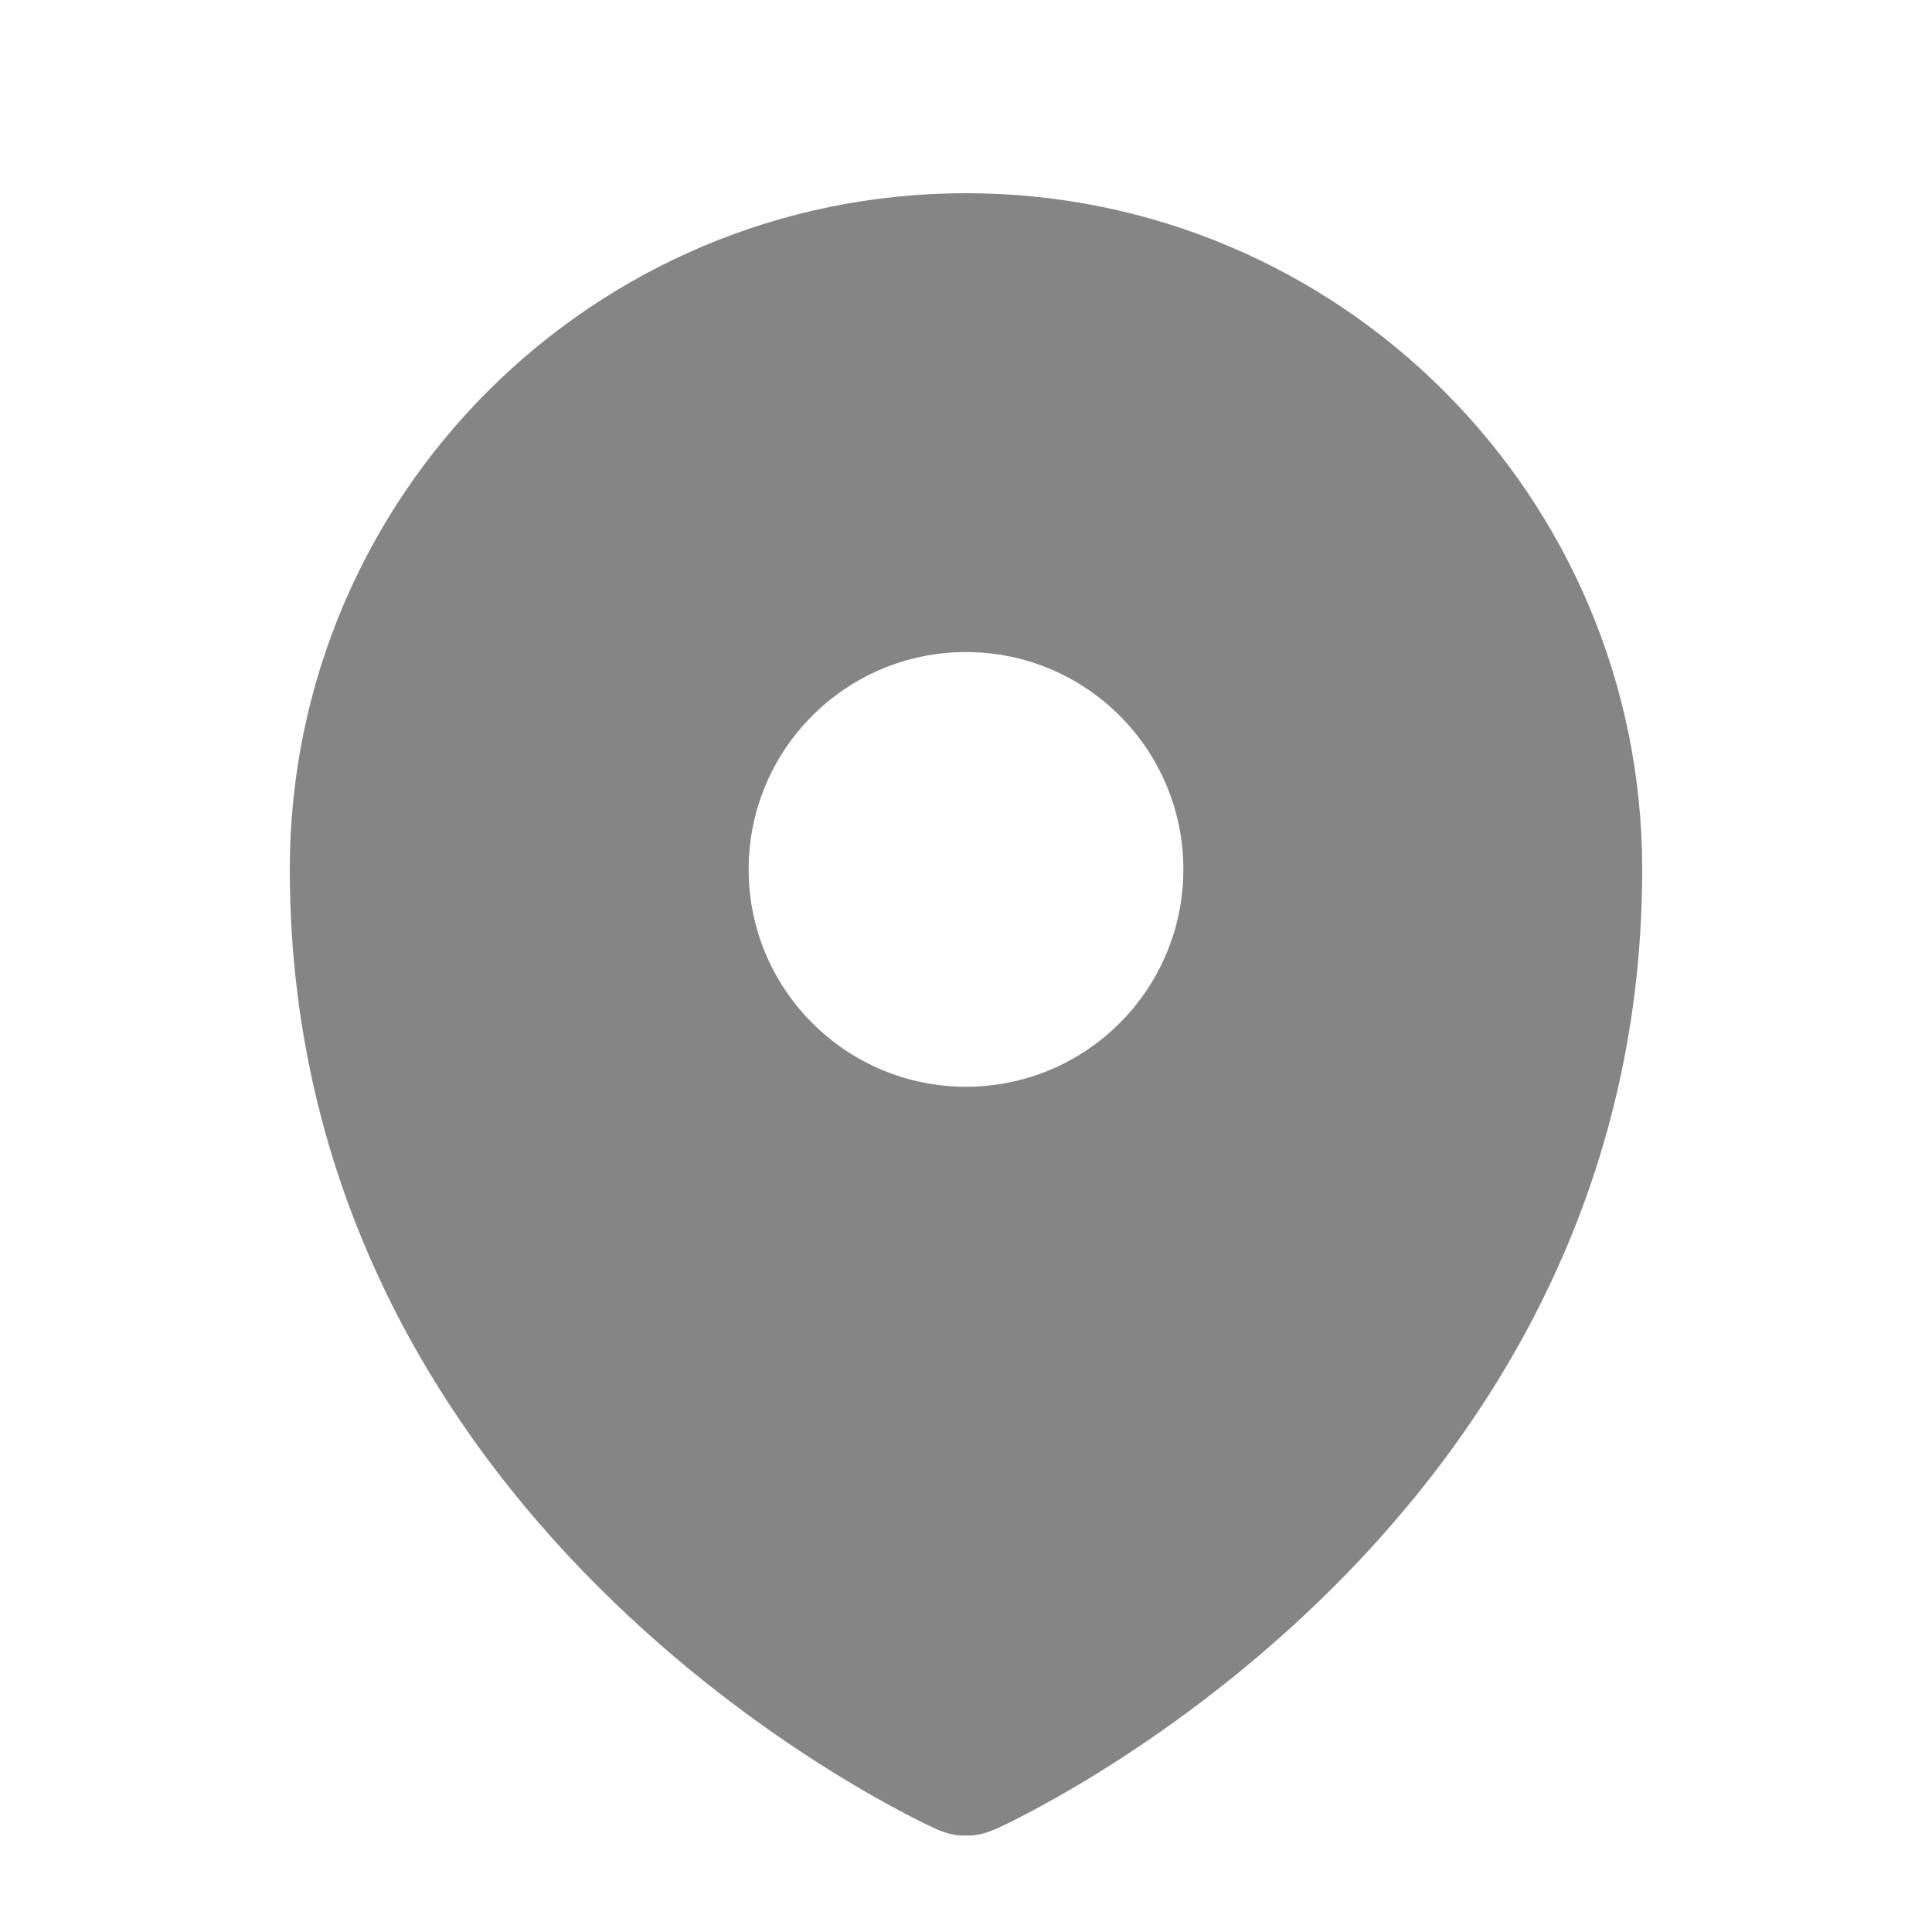 <svg width="16" height="16" viewBox="0 0 16 16" fill="none" xmlns="http://www.w3.org/2000/svg">
<path fill-rule="evenodd" clip-rule="evenodd" d="M7.752 15.146L7.754 15.148C7.912 15.216 8 15.2 8 15.2C8 15.2 8.088 15.216 8.246 15.147L8.248 15.146L8.253 15.144L8.267 15.138C8.279 15.132 8.296 15.124 8.317 15.114C8.359 15.094 8.418 15.065 8.492 15.026C8.641 14.948 8.849 14.834 9.097 14.68C9.593 14.373 10.254 13.906 10.916 13.268C12.242 11.99 13.6 9.994 13.6 7.2C13.6 4.107 11.093 1.6 8 1.6C4.907 1.6 2.4 4.107 2.4 7.2C2.4 9.994 3.758 11.99 5.084 13.268C5.746 13.906 6.407 14.373 6.903 14.68C7.151 14.834 7.359 14.948 7.508 15.026C7.582 15.065 7.641 15.094 7.683 15.114C7.704 15.124 7.721 15.132 7.733 15.138L7.747 15.144L7.752 15.146ZM8 9C8.994 9 9.8 8.194 9.8 7.2C9.8 6.206 8.994 5.4 8 5.4C7.006 5.4 6.2 6.206 6.2 7.2C6.2 8.194 7.006 9 8 9Z" fill="#858585"/>
</svg>
